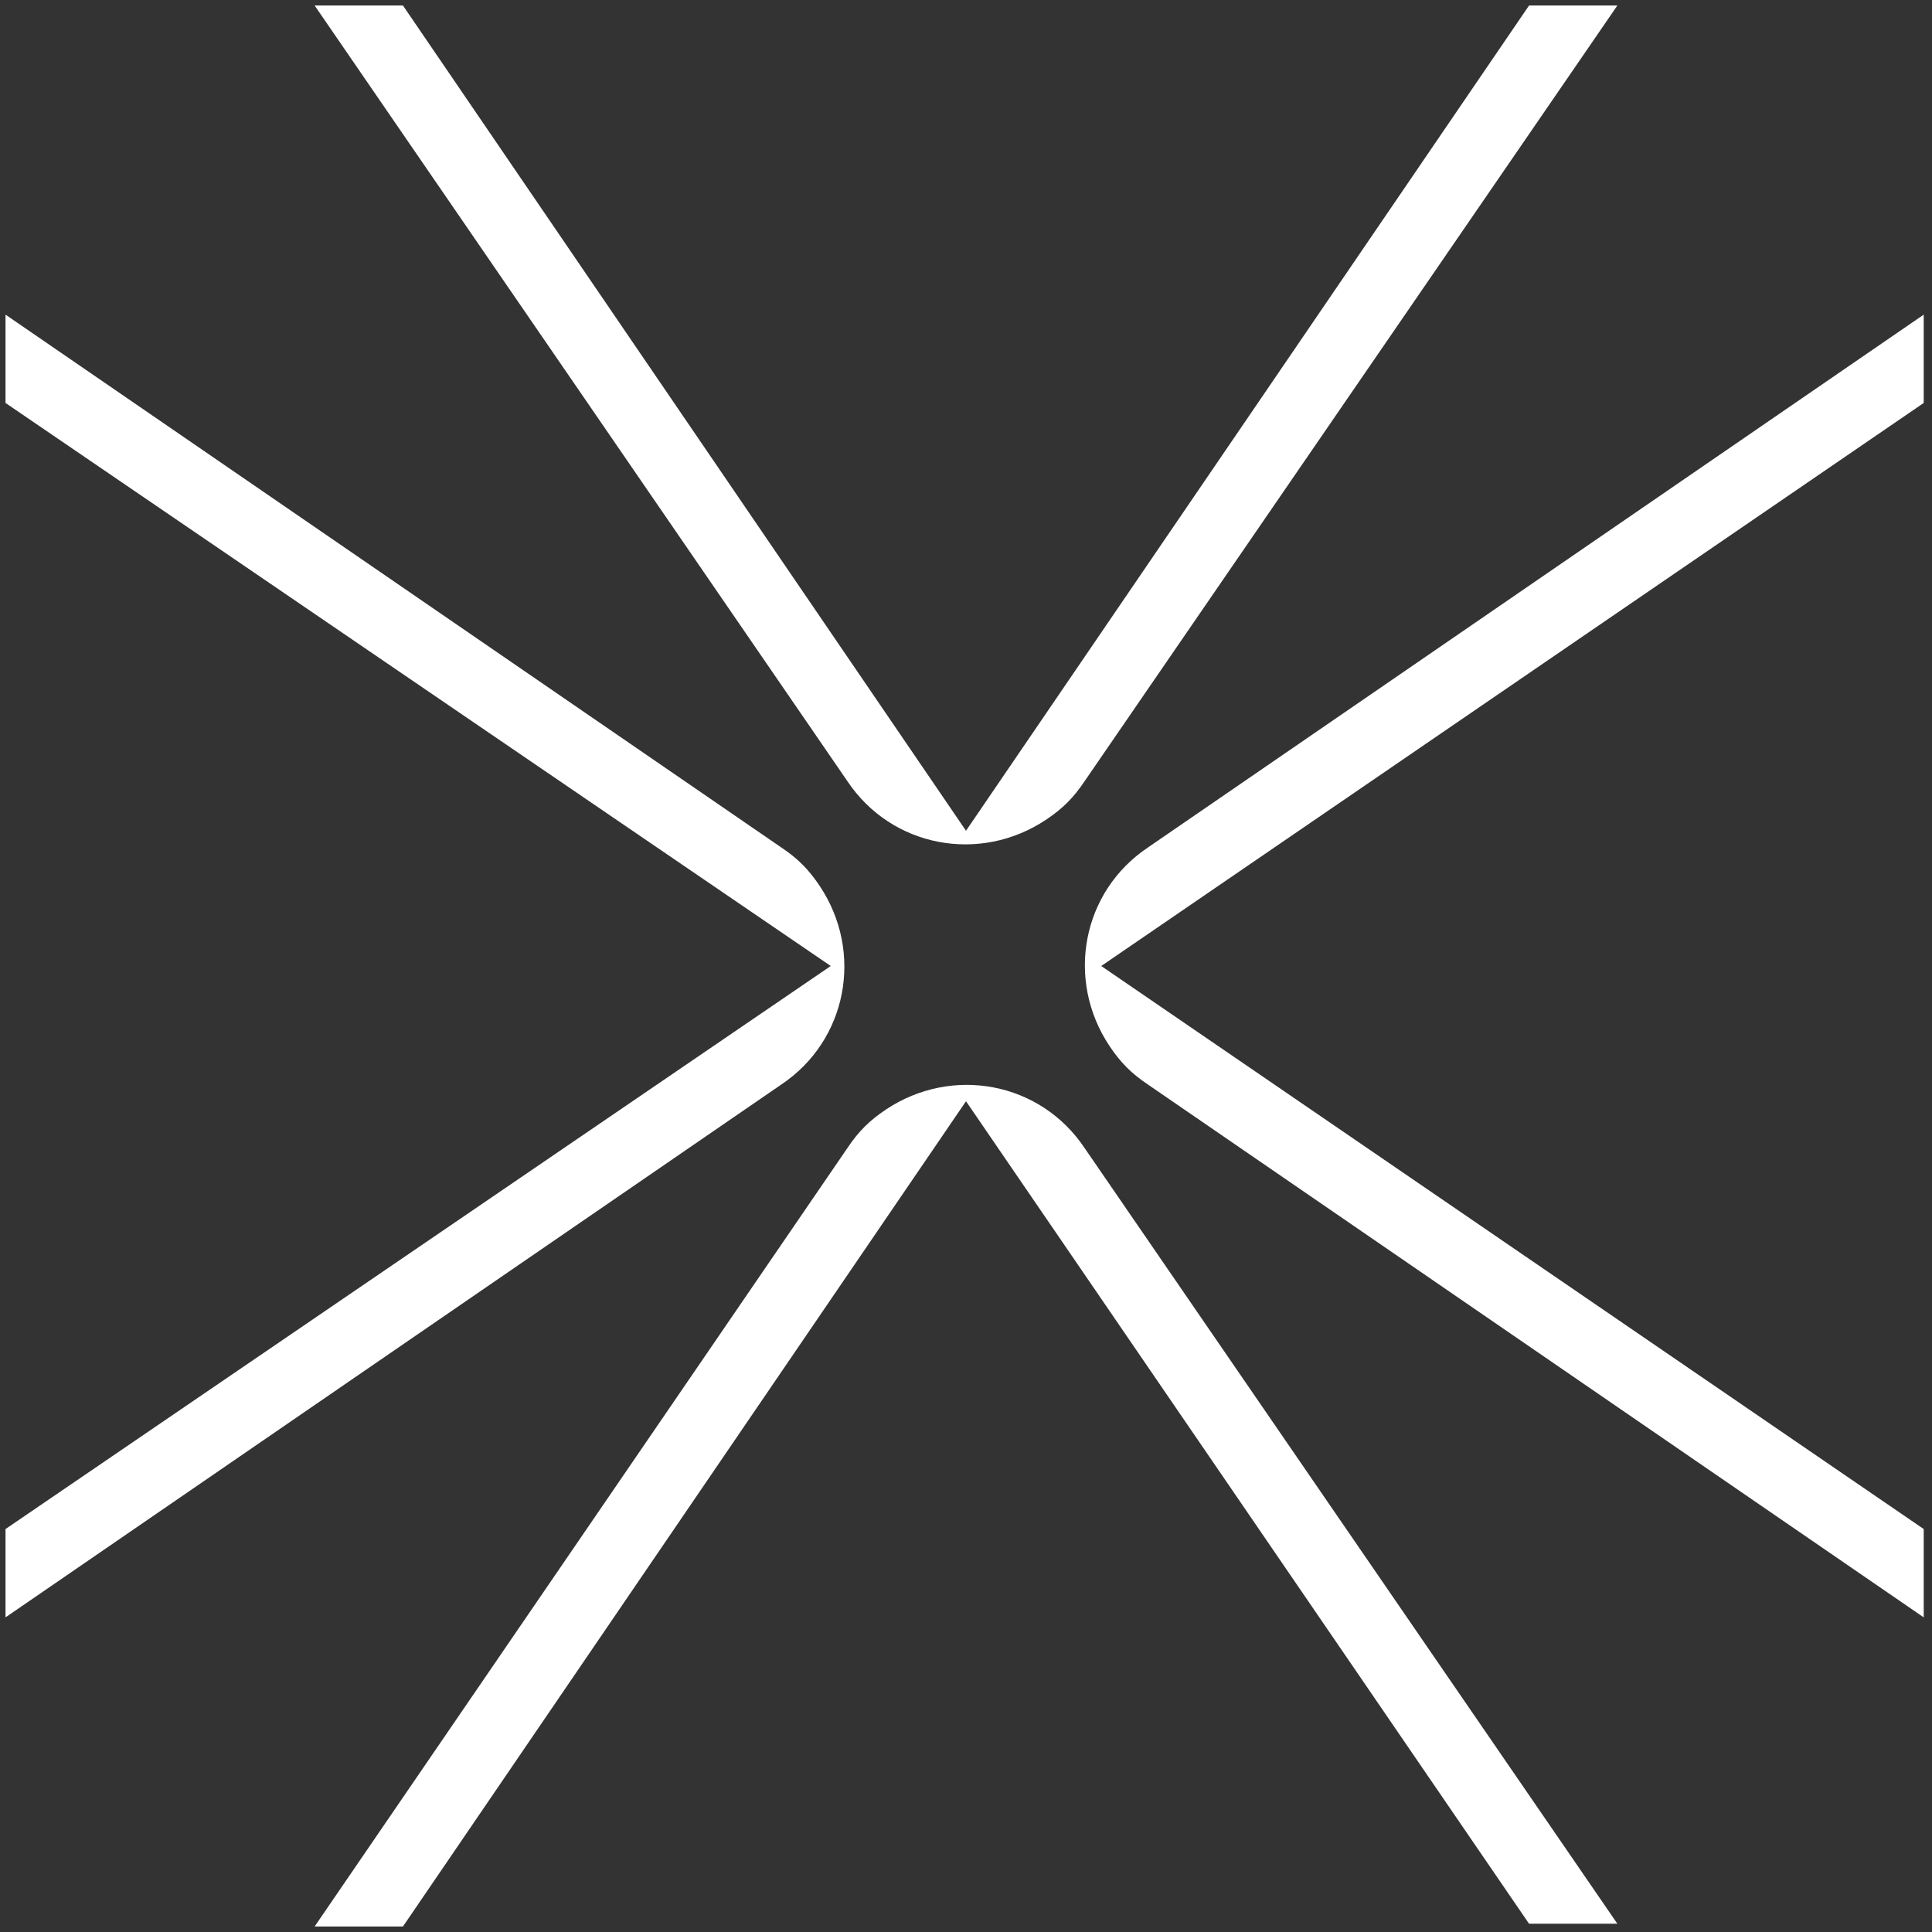 <svg xmlns="http://www.w3.org/2000/svg" viewBox="0 0 70 70"><rect x="0" y="0" width="70" height="70" fill="#333333" stroke="none"/><path d="M39.9 35l29.8-20.4v-3.2L41.6 30.7c-2.4 1.6-3 4.8-1.4 7.2.4.6.8 1 1.4 1.4l28.1 19.3v-3.2L39.9 35zm-9.8 0L.2 55.4v3.2l28.1-19.3c2.4-1.6 3-4.8 1.4-7.2-.4-.6-.8-1-1.4-1.4L.2 11.4v3.2L30.1 35zm4.9-4.9L14.6.2h-3.2l19.3 28.1c1.6 2.4 4.8 3 7.2 1.4.6-.4 1-.8 1.4-1.4L58.6.2h-3.2L35 30.1zm0 9.8l20.4 29.8h3.2L39.3 41.6c-1.6-2.4-4.8-3-7.2-1.4-.6.4-1 .8-1.4 1.4L11.4 69.8h3.2L35 39.9z" fill="#fff"/></svg>